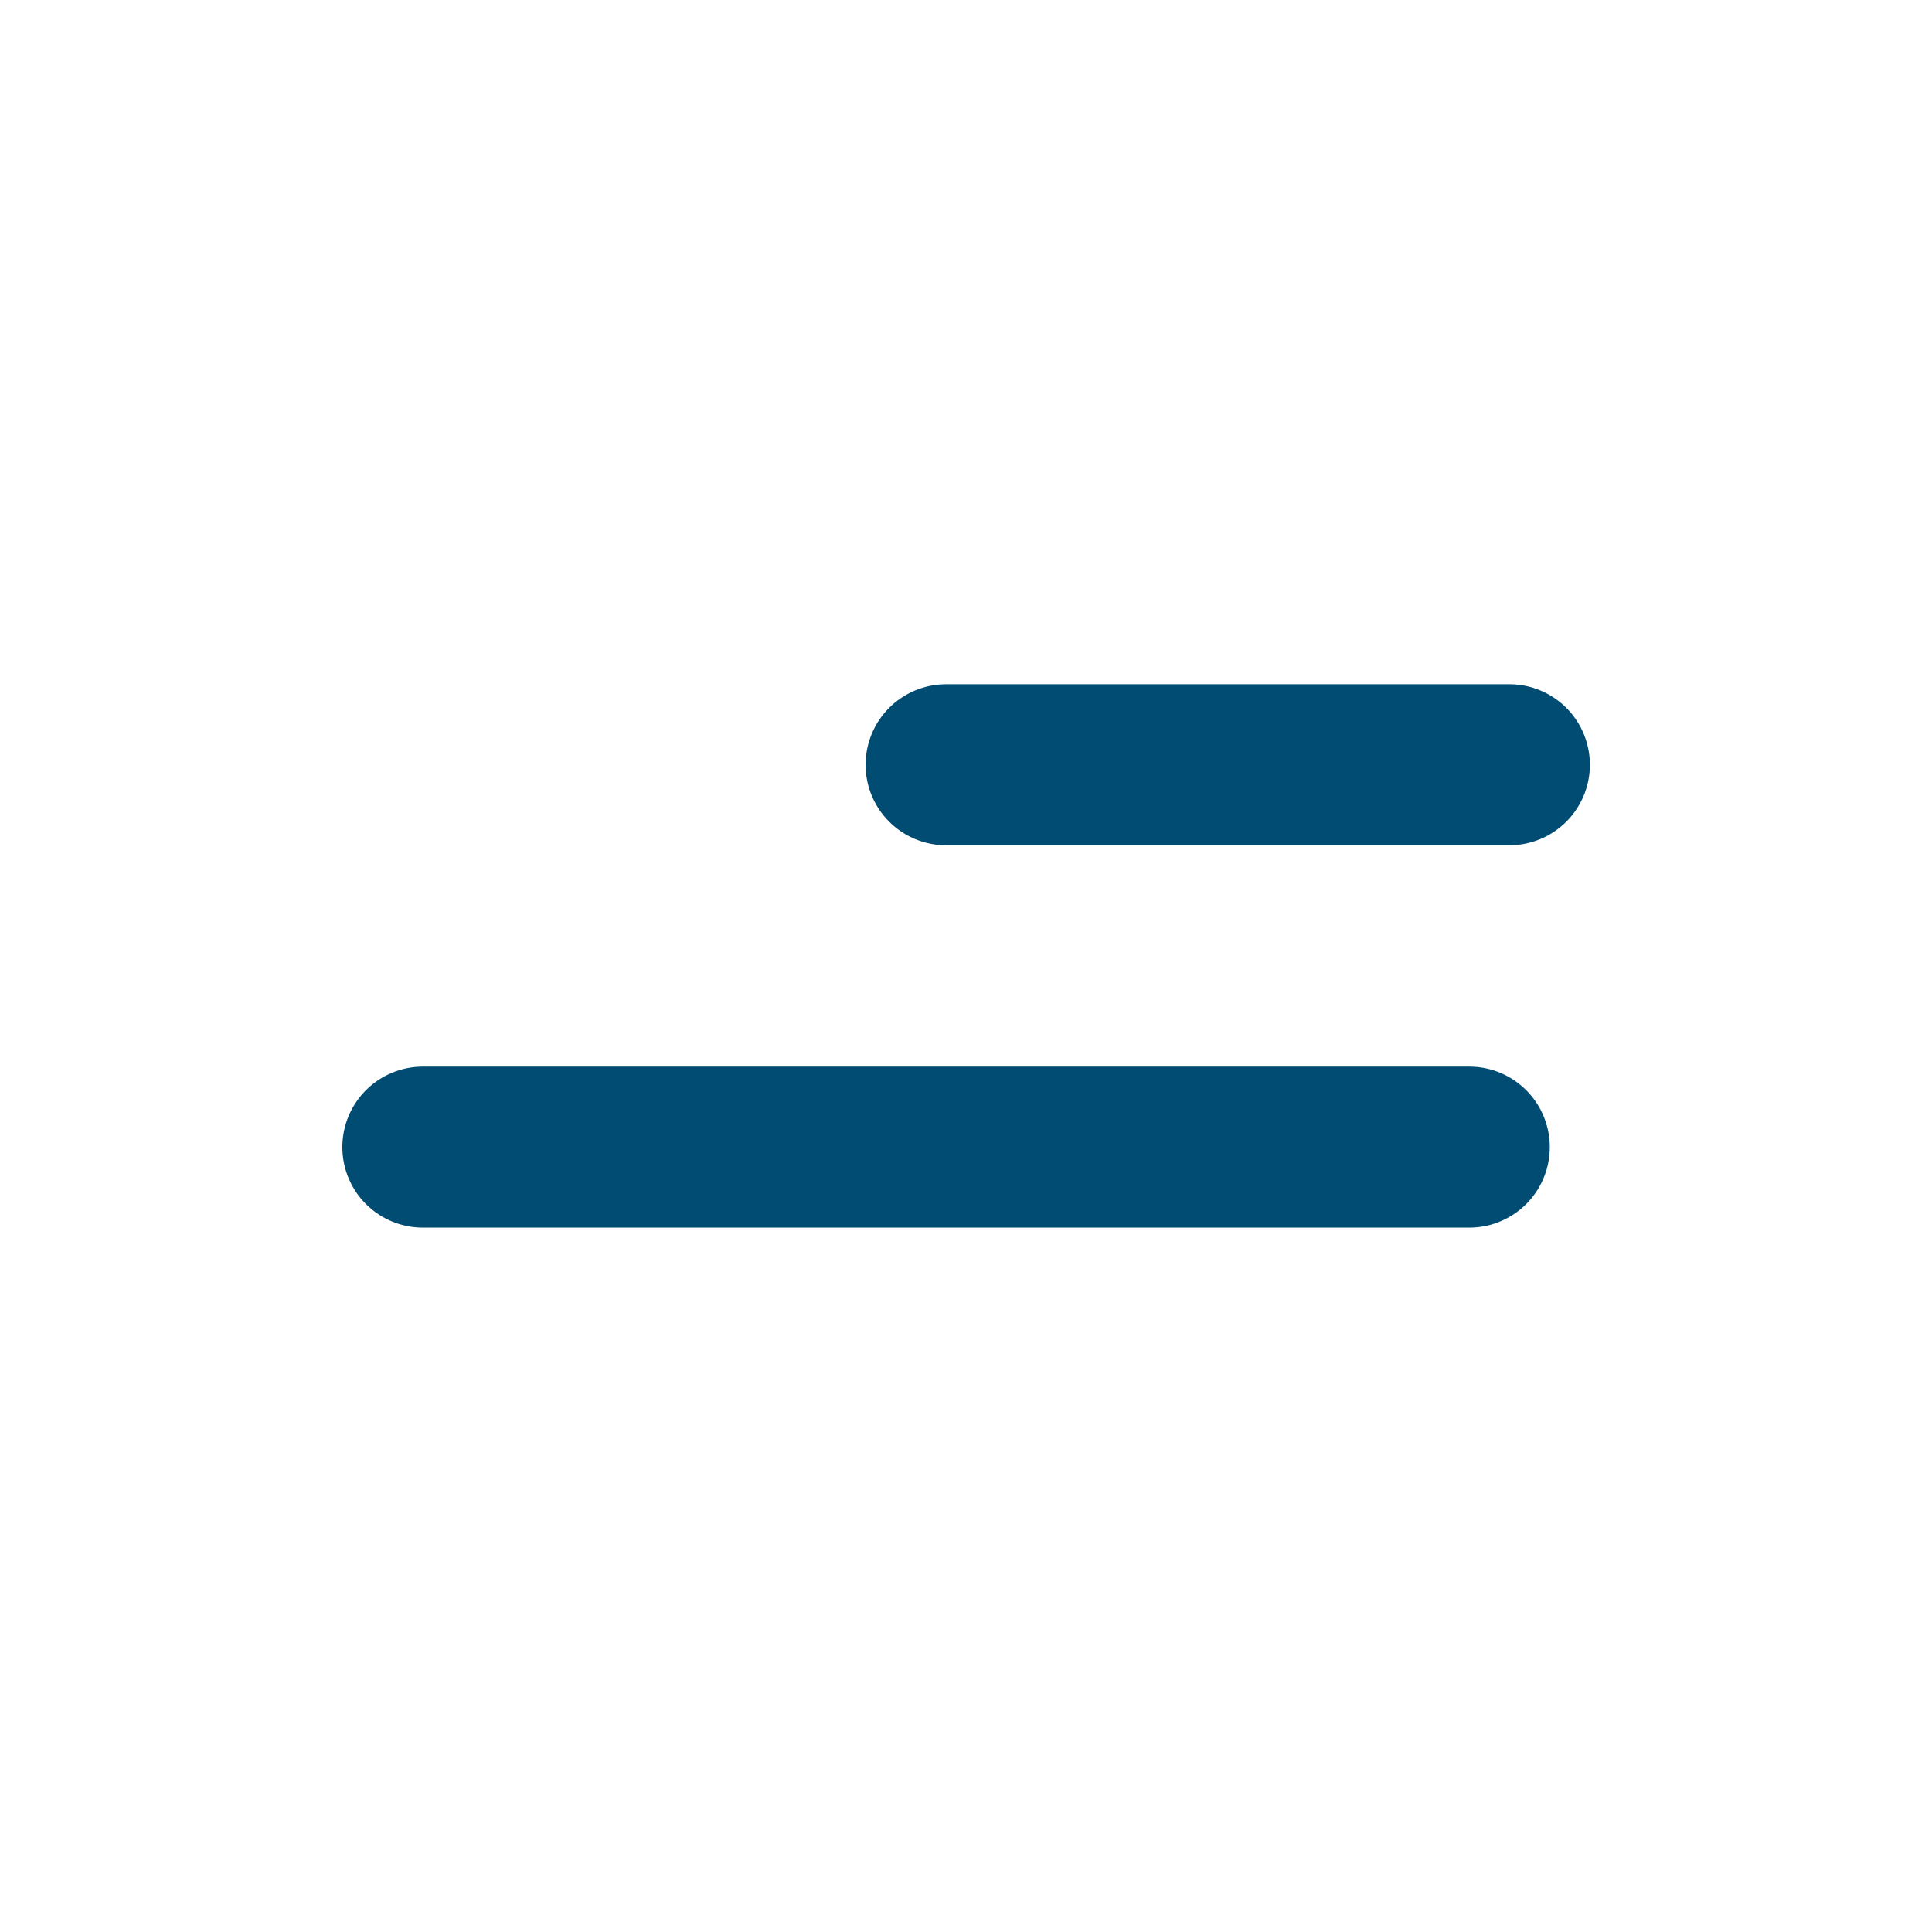 <svg xmlns="http://www.w3.org/2000/svg" width="36" height="36" viewBox="0 0 36 36" fill="none"><path d="M17.629 14.25H28.125" stroke="#004C73" stroke-width="3" stroke-linecap="round" stroke-linejoin="round"></path><path d="M7.879 21.375H27.378" stroke="#004C73" stroke-width="3" stroke-linecap="round" stroke-linejoin="round"></path></svg>